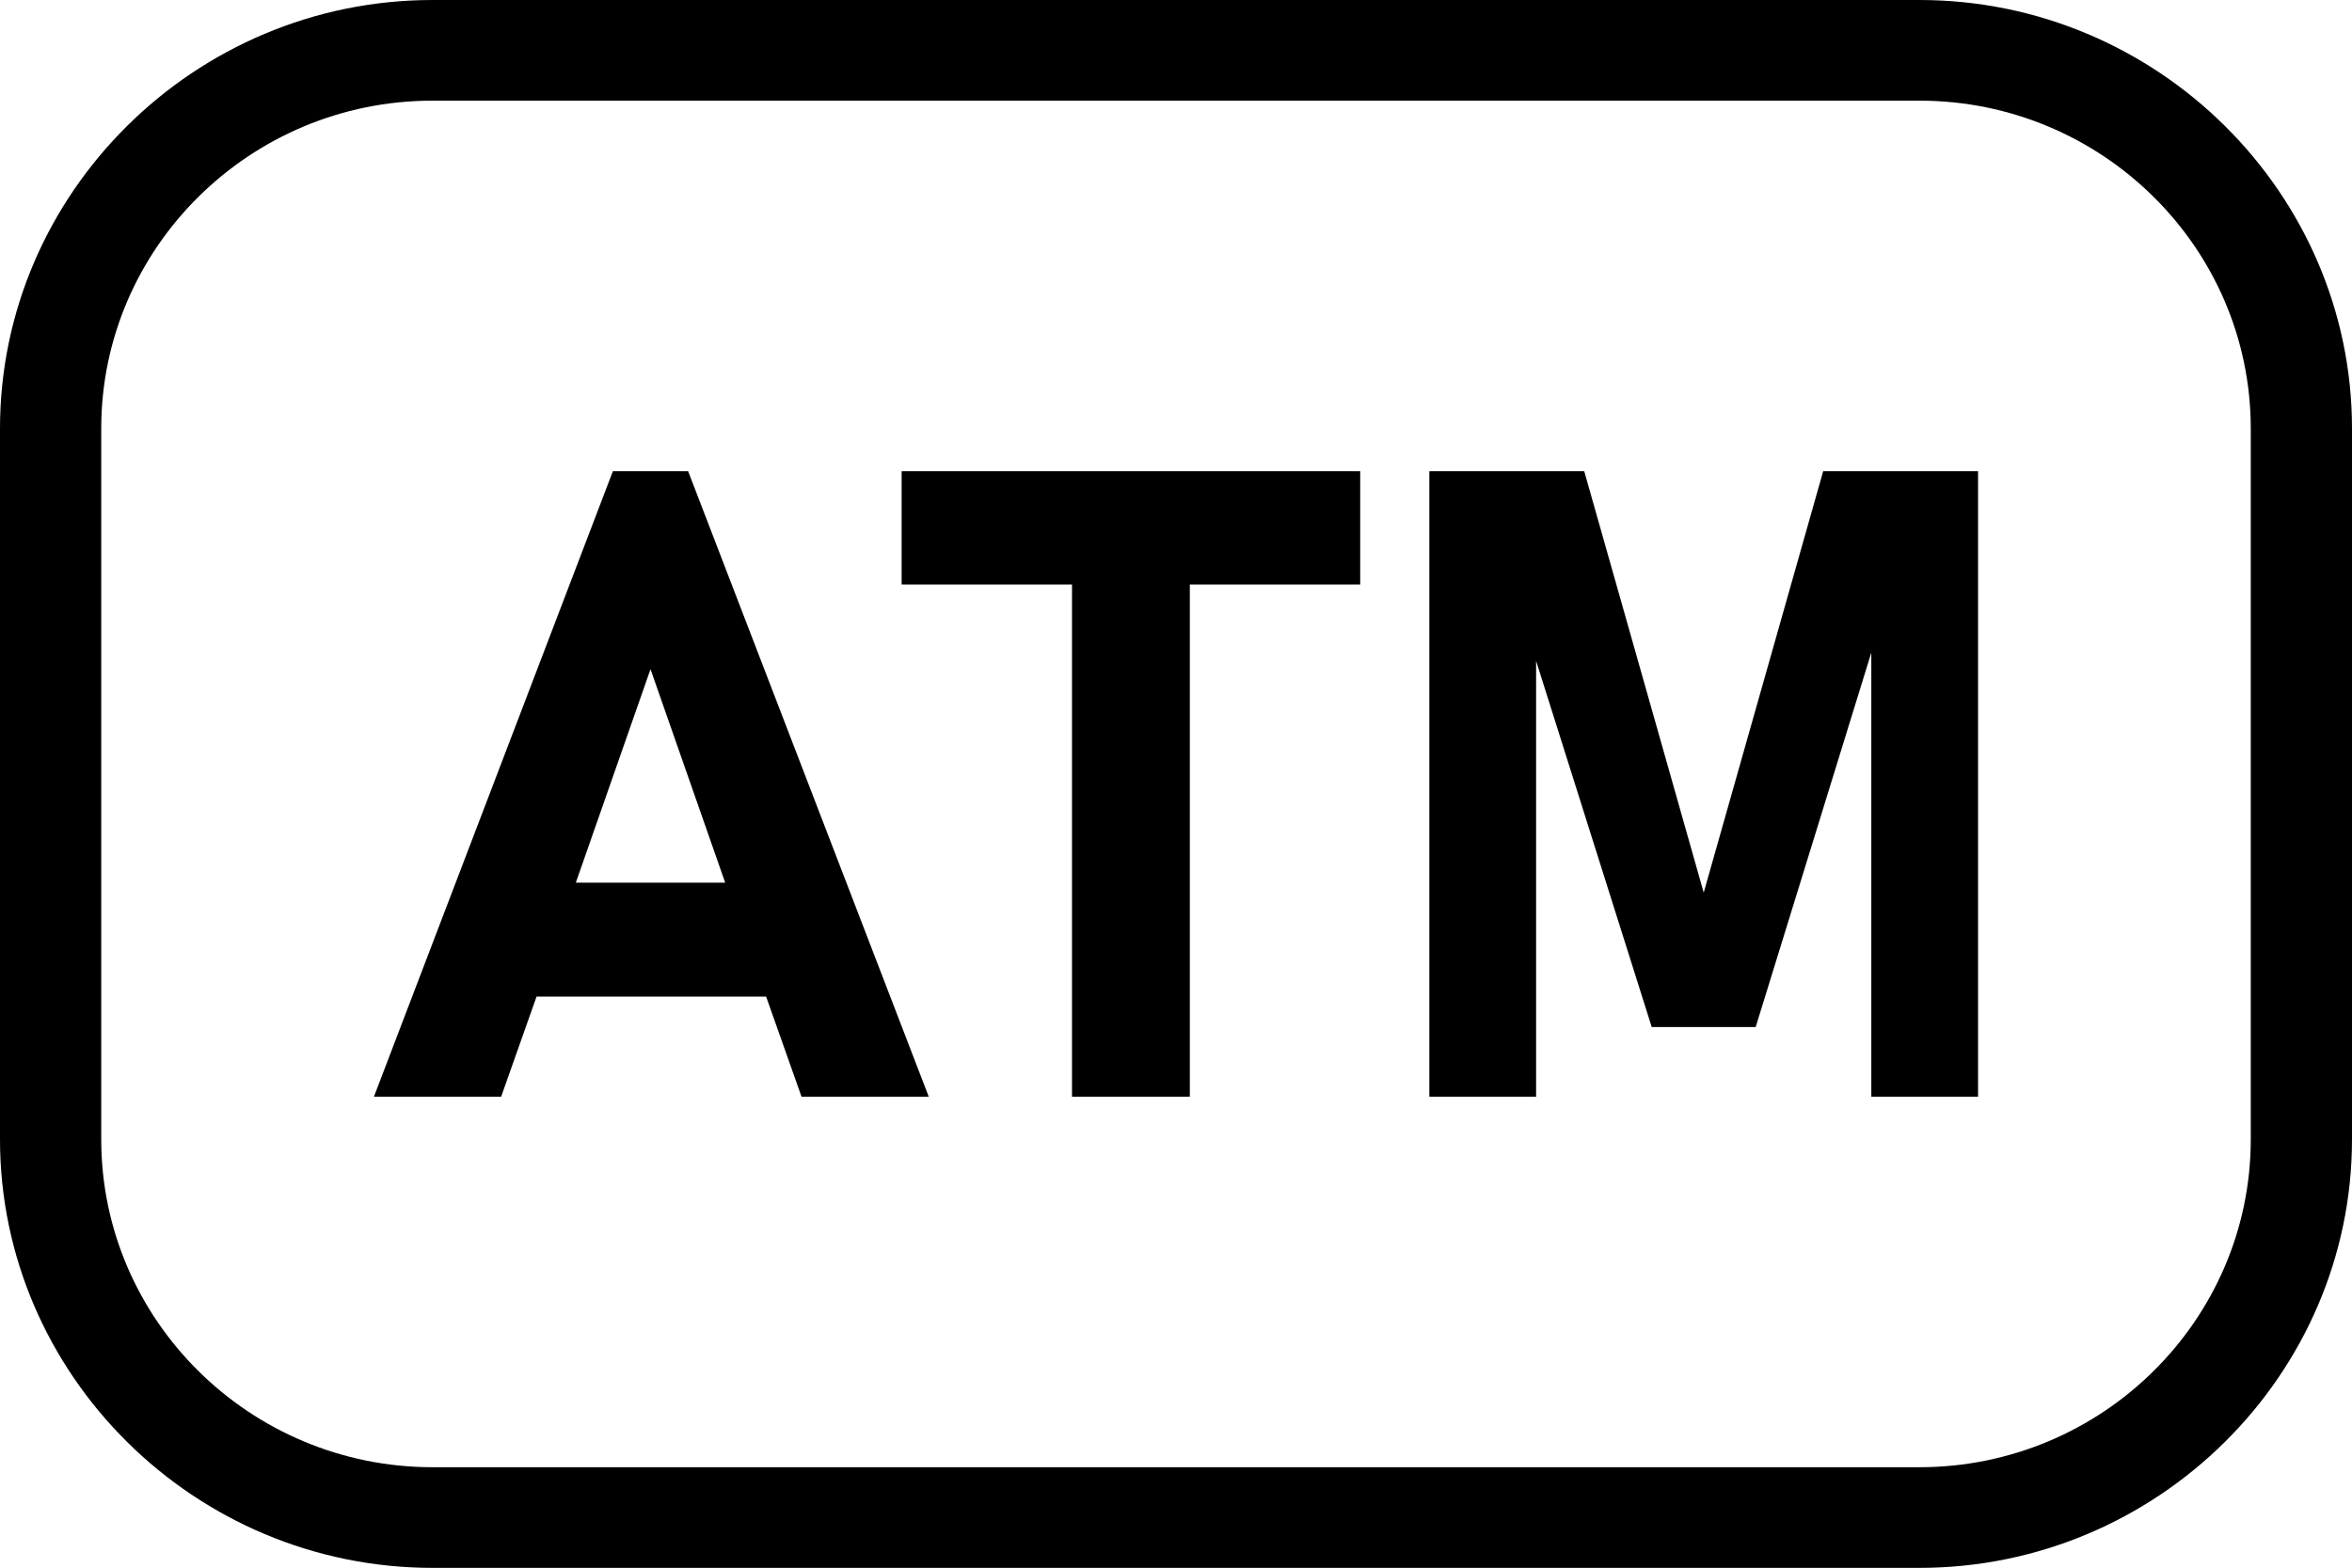 <?xml version="1.0" encoding="utf-8"?>
<!-- Generator: Adobe Illustrator 26.0.2, SVG Export Plug-In . SVG Version: 6.00 Build 0)  -->
<svg version="1.1" id="圖層_1" xmlns="http://www.w3.org/2000/svg" xmlns:xlink="http://www.w3.org/1999/xlink" x="0px" y="0px"
	 viewBox="0 0 42.52 28.35" style="enable-background:new 0 0 42.52 28.35;" xml:space="preserve">
<style type="text/css">
	.st0{fill:#164A95;}
	.st1{fill:#A2D9F1;}
	.st2{fill-rule:evenodd;clip-rule:evenodd;}
	.st3{fill:#221714;}
	.st4{fill:#040000;}
	.st5{fill:#FFFFFF;}
	.st6{fill:none;stroke:#164A95;stroke-linecap:round;stroke-linejoin:round;stroke-miterlimit:10;}
	.st7{fill:none;stroke:#164A95;stroke-linecap:round;stroke-miterlimit:10;}
	.st8{fill:none;stroke:#164A95;stroke-linecap:round;stroke-linejoin:round;}
	.st9{fill:none;stroke:#164A95;stroke-linecap:round;stroke-linejoin:round;stroke-dasharray:0.714,1.429;}
	.st10{fill:none;stroke:#164A95;stroke-linecap:round;stroke-linejoin:round;stroke-dasharray:0.706,1.411;}
	.st11{fill:none;stroke:#164A95;stroke-width:0.3;stroke-linecap:round;stroke-miterlimit:10;}
	.st12{fill:none;stroke:#2B6192;stroke-width:0.727;stroke-linecap:round;stroke-miterlimit:10;}
	.st13{opacity:0.8;fill:#164A95;}
	.st14{fill:#FFFFFF;stroke:#164A95;stroke-width:0.7;stroke-miterlimit:10;}
	.st15{fill:#FFFFFF;stroke:#FFFFFF;stroke-width:0.363;stroke-miterlimit:10;}
	.st16{fill:none;stroke:#164A95;stroke-width:5.452;stroke-miterlimit:10;}
	.st17{fill:none;stroke:#164A95;stroke-linecap:round;stroke-miterlimit:10;stroke-dasharray:1.649,1.871;}
	.st18{fill:none;stroke:#164A95;stroke-linecap:round;stroke-miterlimit:10;stroke-dasharray:1.69,1.917;}
	.st19{fill:none;stroke:#164A95;stroke-linecap:round;stroke-miterlimit:10;stroke-dasharray:1.76,1.996;}
	.st20{fill:none;stroke:#FFFFFF;stroke-linecap:round;stroke-miterlimit:10;}
	.st21{fill:none;stroke:#164A95;stroke-width:2;stroke-miterlimit:10;}
	.st22{fill:#FFFFFF;stroke:#2B6192;stroke-width:0.727;stroke-linecap:round;stroke-miterlimit:10;}
	.st23{opacity:0.8;fill:#FFFFFF;}
	.st24{fill:none;stroke:#FFFFFF;stroke-width:2;stroke-miterlimit:10;}
	.st25{fill:#E84D96;}
	.st26{fill:#010101;}
	.st27{fill:#A7D0E5;}
	.st28{fill:#2D4B8D;}
	.st29{fill:#2B4781;}
	.st30{fill:#354D8E;}
</style>
<g>
	<path d="M34.7,0H7.82C3.52,0,0,3.49,0,7.75V20.6c0,4.26,3.52,7.75,7.82,7.75H34.7c4.3,0,7.82-3.49,7.82-7.75V7.75
		C42.52,3.49,39,0,34.7,0z M40.69,20.6c0,3.27-2.69,5.93-5.99,5.93H7.82c-3.3,0-5.99-2.66-5.99-5.93V7.75
		c0-3.27,2.69-5.93,5.99-5.93H34.7c3.3,0,5.99,2.66,5.99,5.93V20.6z"/>
	<path d="M11.08,8.52L6.76,19.83h2.3l0.64-1.81h4.15l0.64,1.81h2.3L12.44,8.52H11.08z M10.41,15.96l1.35-3.86l1.35,3.86H10.41z"/>
	<polygon points="16.3,10.57 19.38,10.57 19.38,19.83 21.51,19.83 21.51,10.57 24.59,10.57 24.59,8.52 16.3,8.52 	"/>
	<polygon points="30.8,16.14 28.64,8.52 25.84,8.52 25.84,19.83 27.77,19.83 27.77,11.95 29.86,18.57 31.74,18.57 33.83,11.8 
		33.83,19.83 35.76,19.83 35.76,8.52 32.96,8.52 	"/>
</g>
</svg>
